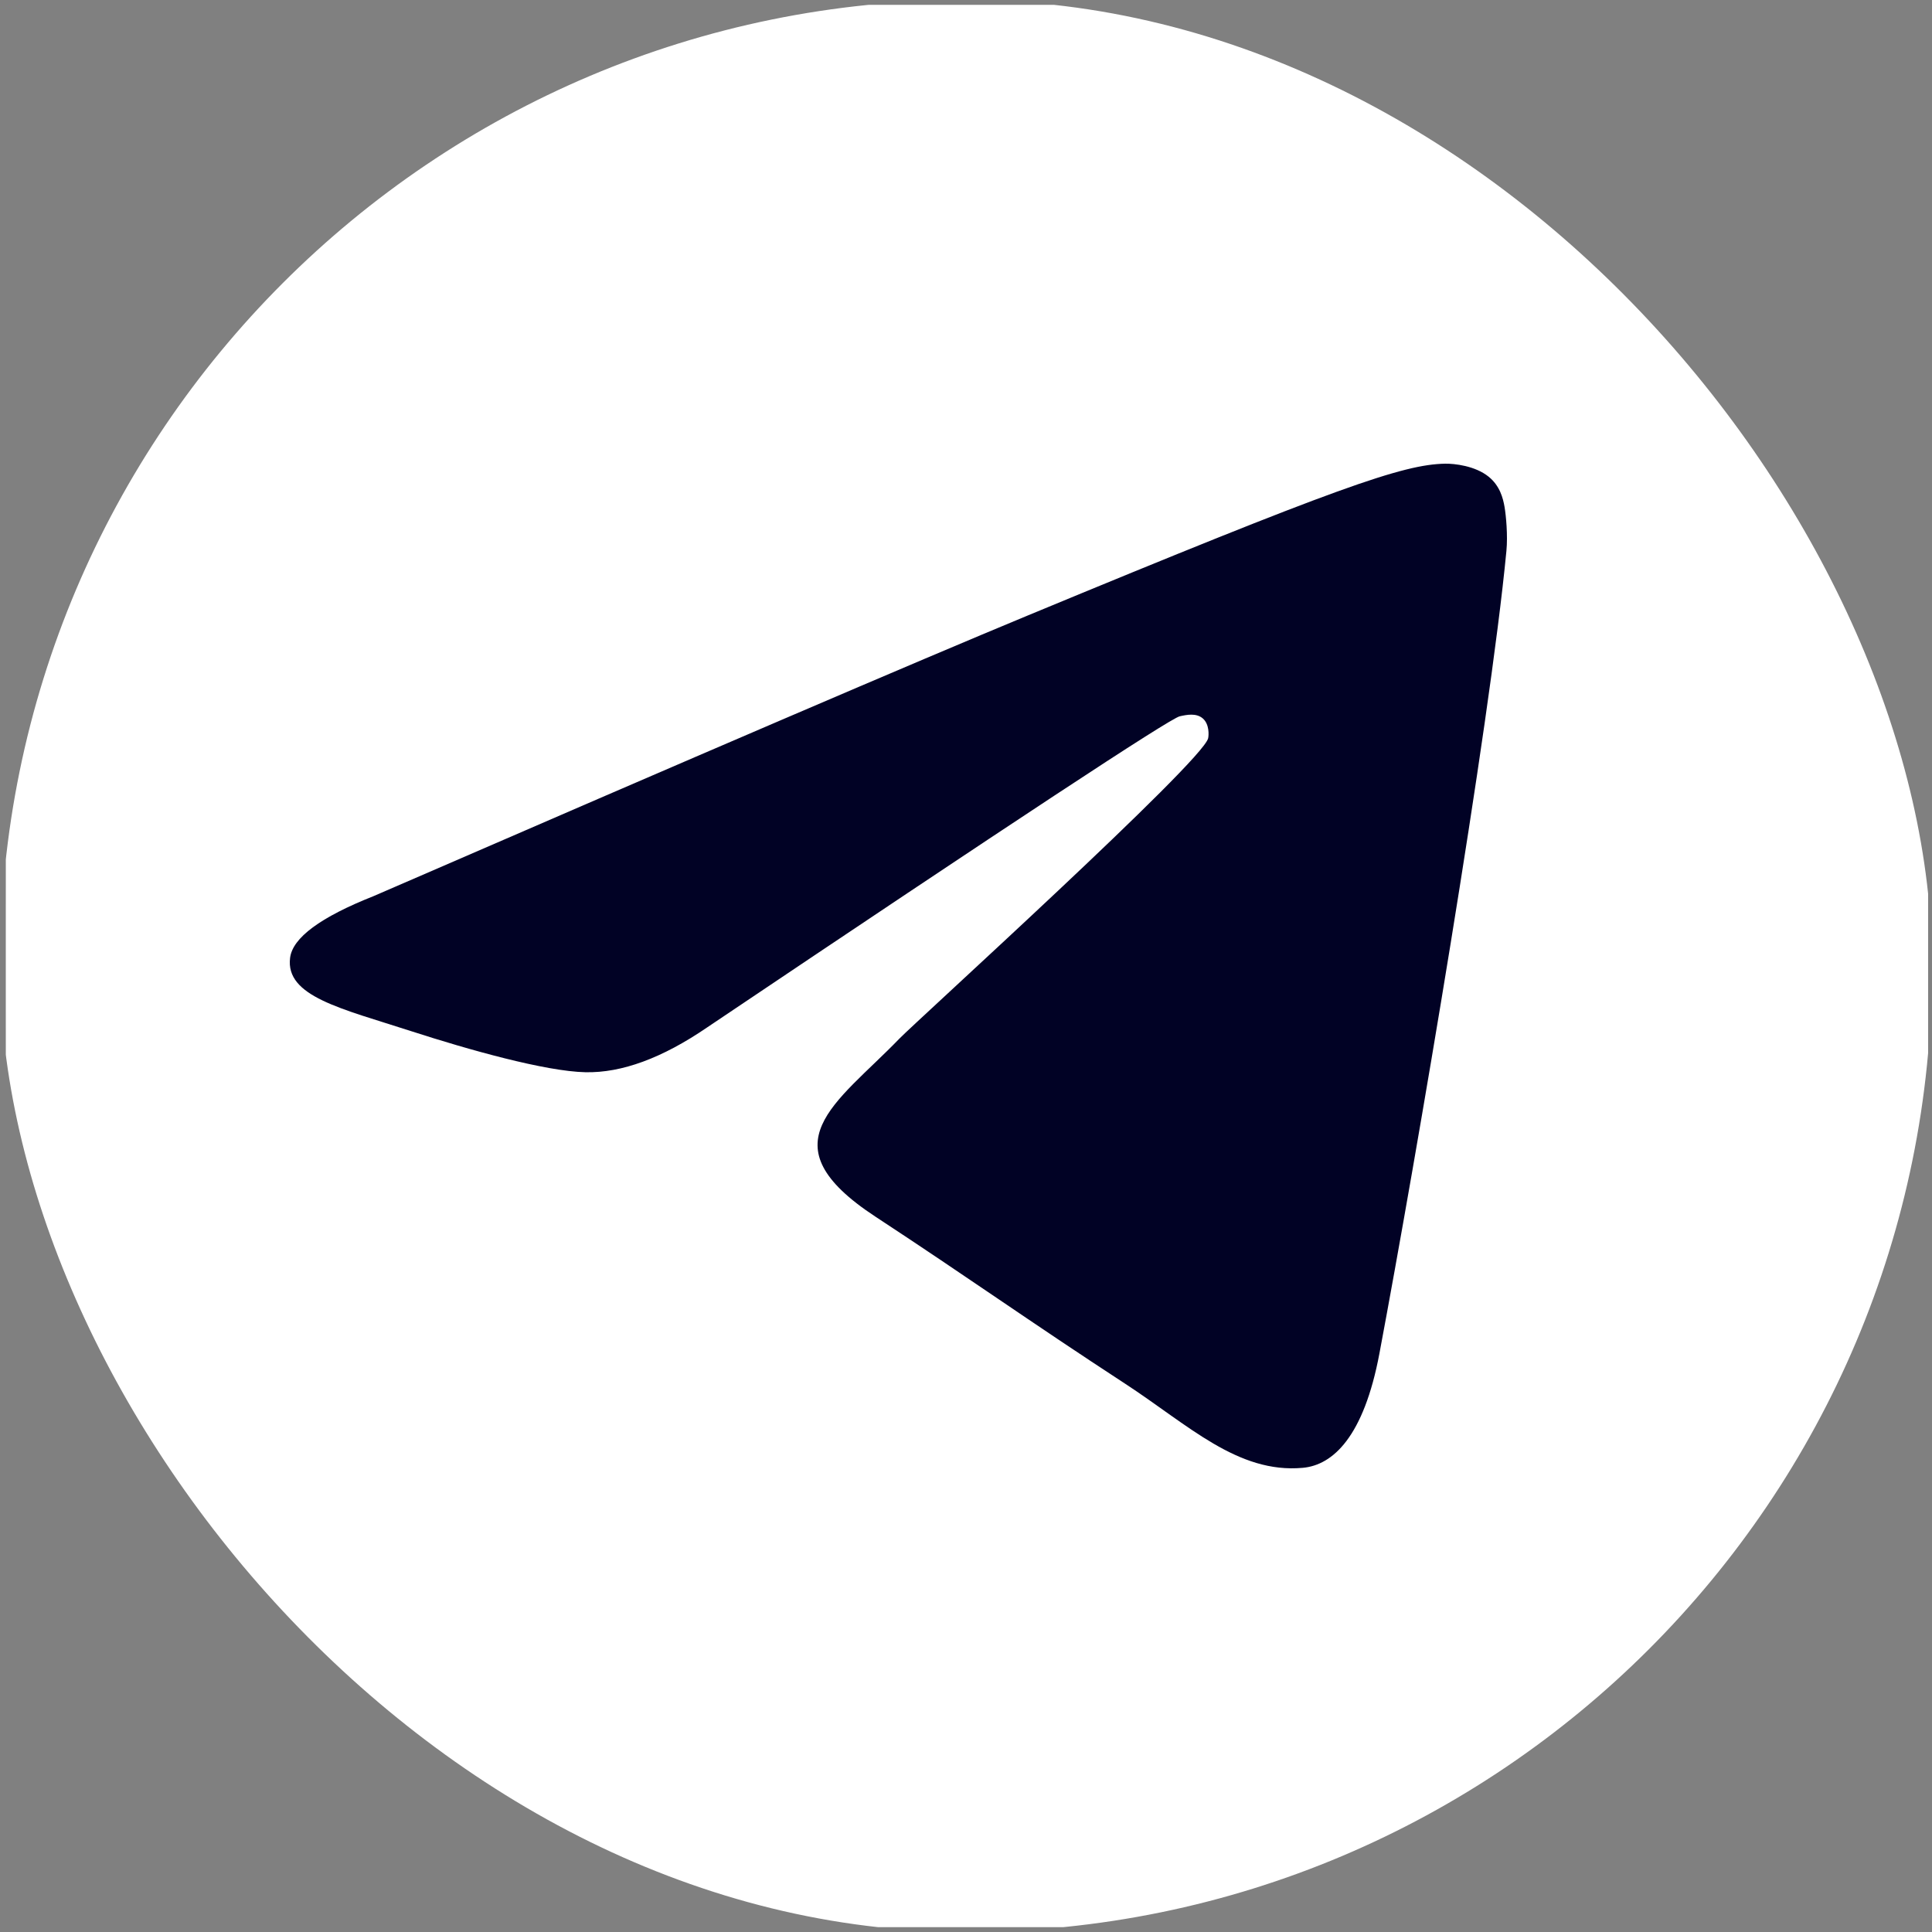 <?xml version="1.0" encoding="UTF-8"?> <svg xmlns="http://www.w3.org/2000/svg" width="200" height="200" viewBox="0 0 200 200" fill="none"><rect x="0" y="0" width="200" height="200" fill="#808080" stroke="none"/> <g clip-path="url(#clip0_137_179)"> <path d="M0.6 96C0.6 51 0.6 28.5 14.6 14.5C28.6 0.5 51.1 0.5 96.1 0.5H104.1C149.1 0.5 171.6 0.5 185.6 14.5C199.6 28.5 199.6 51 199.6 96V104C199.6 149 199.6 171.5 185.6 185.5C171.6 199.5 149.1 199.5 104.1 199.5H96.1C51.1 199.5 28.6 199.5 14.6 185.5C0.6 171.5 0.6 149 0.6 104V96Z" fill="white"></path> <path fill-rule="evenodd" clip-rule="evenodd" d="M38.662 92.771C72.485 78.094 95.038 68.419 106.323 63.744C138.544 50.396 145.239 48.077 149.603 48.001C150.563 47.984 152.709 48.221 154.099 49.344C155.273 50.293 155.595 51.574 155.75 52.474C155.905 53.373 156.097 55.422 155.944 57.023C154.198 75.295 146.643 119.636 142.799 140.101C141.173 148.761 137.97 151.664 134.87 151.948C128.133 152.566 123.016 147.514 116.491 143.253C106.279 136.586 100.51 132.436 90.598 125.931C79.143 118.412 86.569 114.28 93.097 107.527C94.806 105.76 124.492 78.866 125.066 76.427C125.138 76.122 125.205 74.984 124.527 74.384C123.848 73.783 122.847 73.989 122.124 74.152C121.1 74.383 104.787 85.122 73.186 106.369C68.555 109.535 64.361 111.078 60.603 110.997C56.461 110.908 48.492 108.665 42.568 106.747C35.303 104.394 29.528 103.151 30.03 99.156C30.292 97.075 33.169 94.947 38.662 92.771Z" fill="#010225"></path> </g> <defs> <clipPath id="clip0_137_179"> <rect width="200" height="200" rx="100" fill="white"></rect> </clipPath> </defs> </svg> 